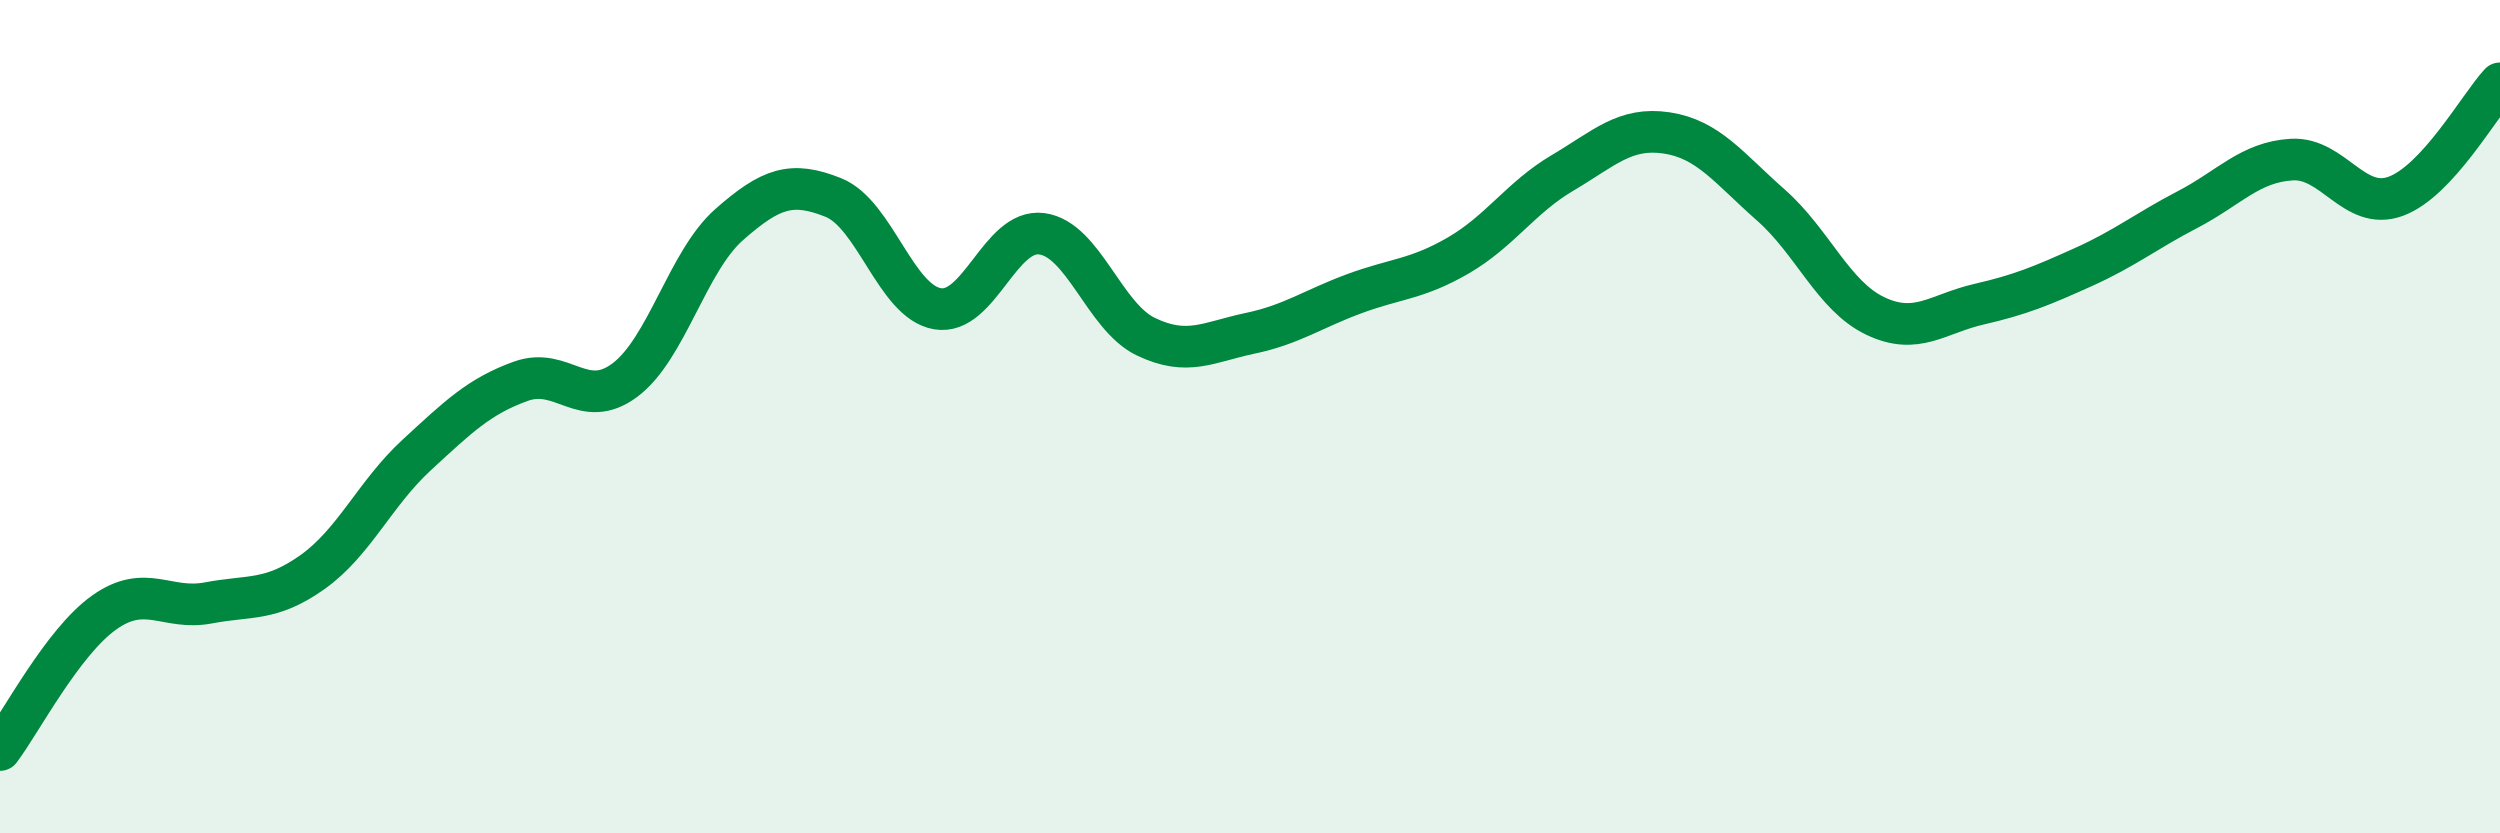 
    <svg width="60" height="20" viewBox="0 0 60 20" xmlns="http://www.w3.org/2000/svg">
      <path
        d="M 0,18 C 0.5,17.34 1.5,15.41 2.5,14.7 C 3.5,13.99 4,14.66 5,14.47 C 6,14.28 6.5,14.44 7.5,13.73 C 8.5,13.02 9,11.84 10,10.92 C 11,10 11.5,9.51 12.5,9.15 C 13.5,8.79 14,9.87 15,9.12 C 16,8.37 16.5,6.27 17.5,5.39 C 18.5,4.51 19,4.34 20,4.74 C 21,5.14 21.5,7.24 22.5,7.41 C 23.5,7.58 24,5.48 25,5.61 C 26,5.74 26.5,7.6 27.5,8.08 C 28.5,8.56 29,8.21 30,8 C 31,7.79 31.5,7.42 32.5,7.05 C 33.5,6.68 34,6.71 35,6.13 C 36,5.55 36.5,4.74 37.5,4.15 C 38.5,3.56 39,3.04 40,3.19 C 41,3.34 41.5,4.04 42.5,4.92 C 43.5,5.8 44,7.1 45,7.58 C 46,8.06 46.5,7.53 47.5,7.3 C 48.5,7.07 49,6.86 50,6.41 C 51,5.96 51.5,5.55 52.5,5.03 C 53.5,4.51 54,3.89 55,3.83 C 56,3.77 56.5,5.08 57.5,4.71 C 58.5,4.34 59.5,2.54 60,2L60 20L0 20Z"
        fill="#008740"
        opacity="0.1"
        stroke-linecap="round"
        stroke-linejoin="round"
      />
      <path
        d="M 0,18 C 0.5,17.34 1.5,15.41 2.5,14.7 C 3.5,13.99 4,14.66 5,14.47 C 6,14.28 6.5,14.44 7.5,13.73 C 8.5,13.02 9,11.84 10,10.92 C 11,10 11.5,9.51 12.5,9.15 C 13.5,8.79 14,9.87 15,9.12 C 16,8.37 16.5,6.27 17.5,5.39 C 18.5,4.51 19,4.34 20,4.74 C 21,5.14 21.5,7.24 22.5,7.41 C 23.5,7.58 24,5.48 25,5.61 C 26,5.74 26.5,7.6 27.5,8.08 C 28.5,8.56 29,8.21 30,8 C 31,7.79 31.5,7.42 32.5,7.05 C 33.5,6.68 34,6.71 35,6.13 C 36,5.55 36.5,4.74 37.5,4.15 C 38.5,3.56 39,3.04 40,3.19 C 41,3.34 41.5,4.04 42.5,4.92 C 43.5,5.8 44,7.1 45,7.58 C 46,8.06 46.5,7.53 47.5,7.3 C 48.5,7.07 49,6.86 50,6.41 C 51,5.96 51.5,5.55 52.5,5.03 C 53.5,4.51 54,3.89 55,3.83 C 56,3.77 56.5,5.08 57.5,4.71 C 58.5,4.34 59.5,2.54 60,2"
        stroke="#008740"
        stroke-width="1"
        fill="none"
        stroke-linecap="round"
        stroke-linejoin="round"
      />
    </svg>
  